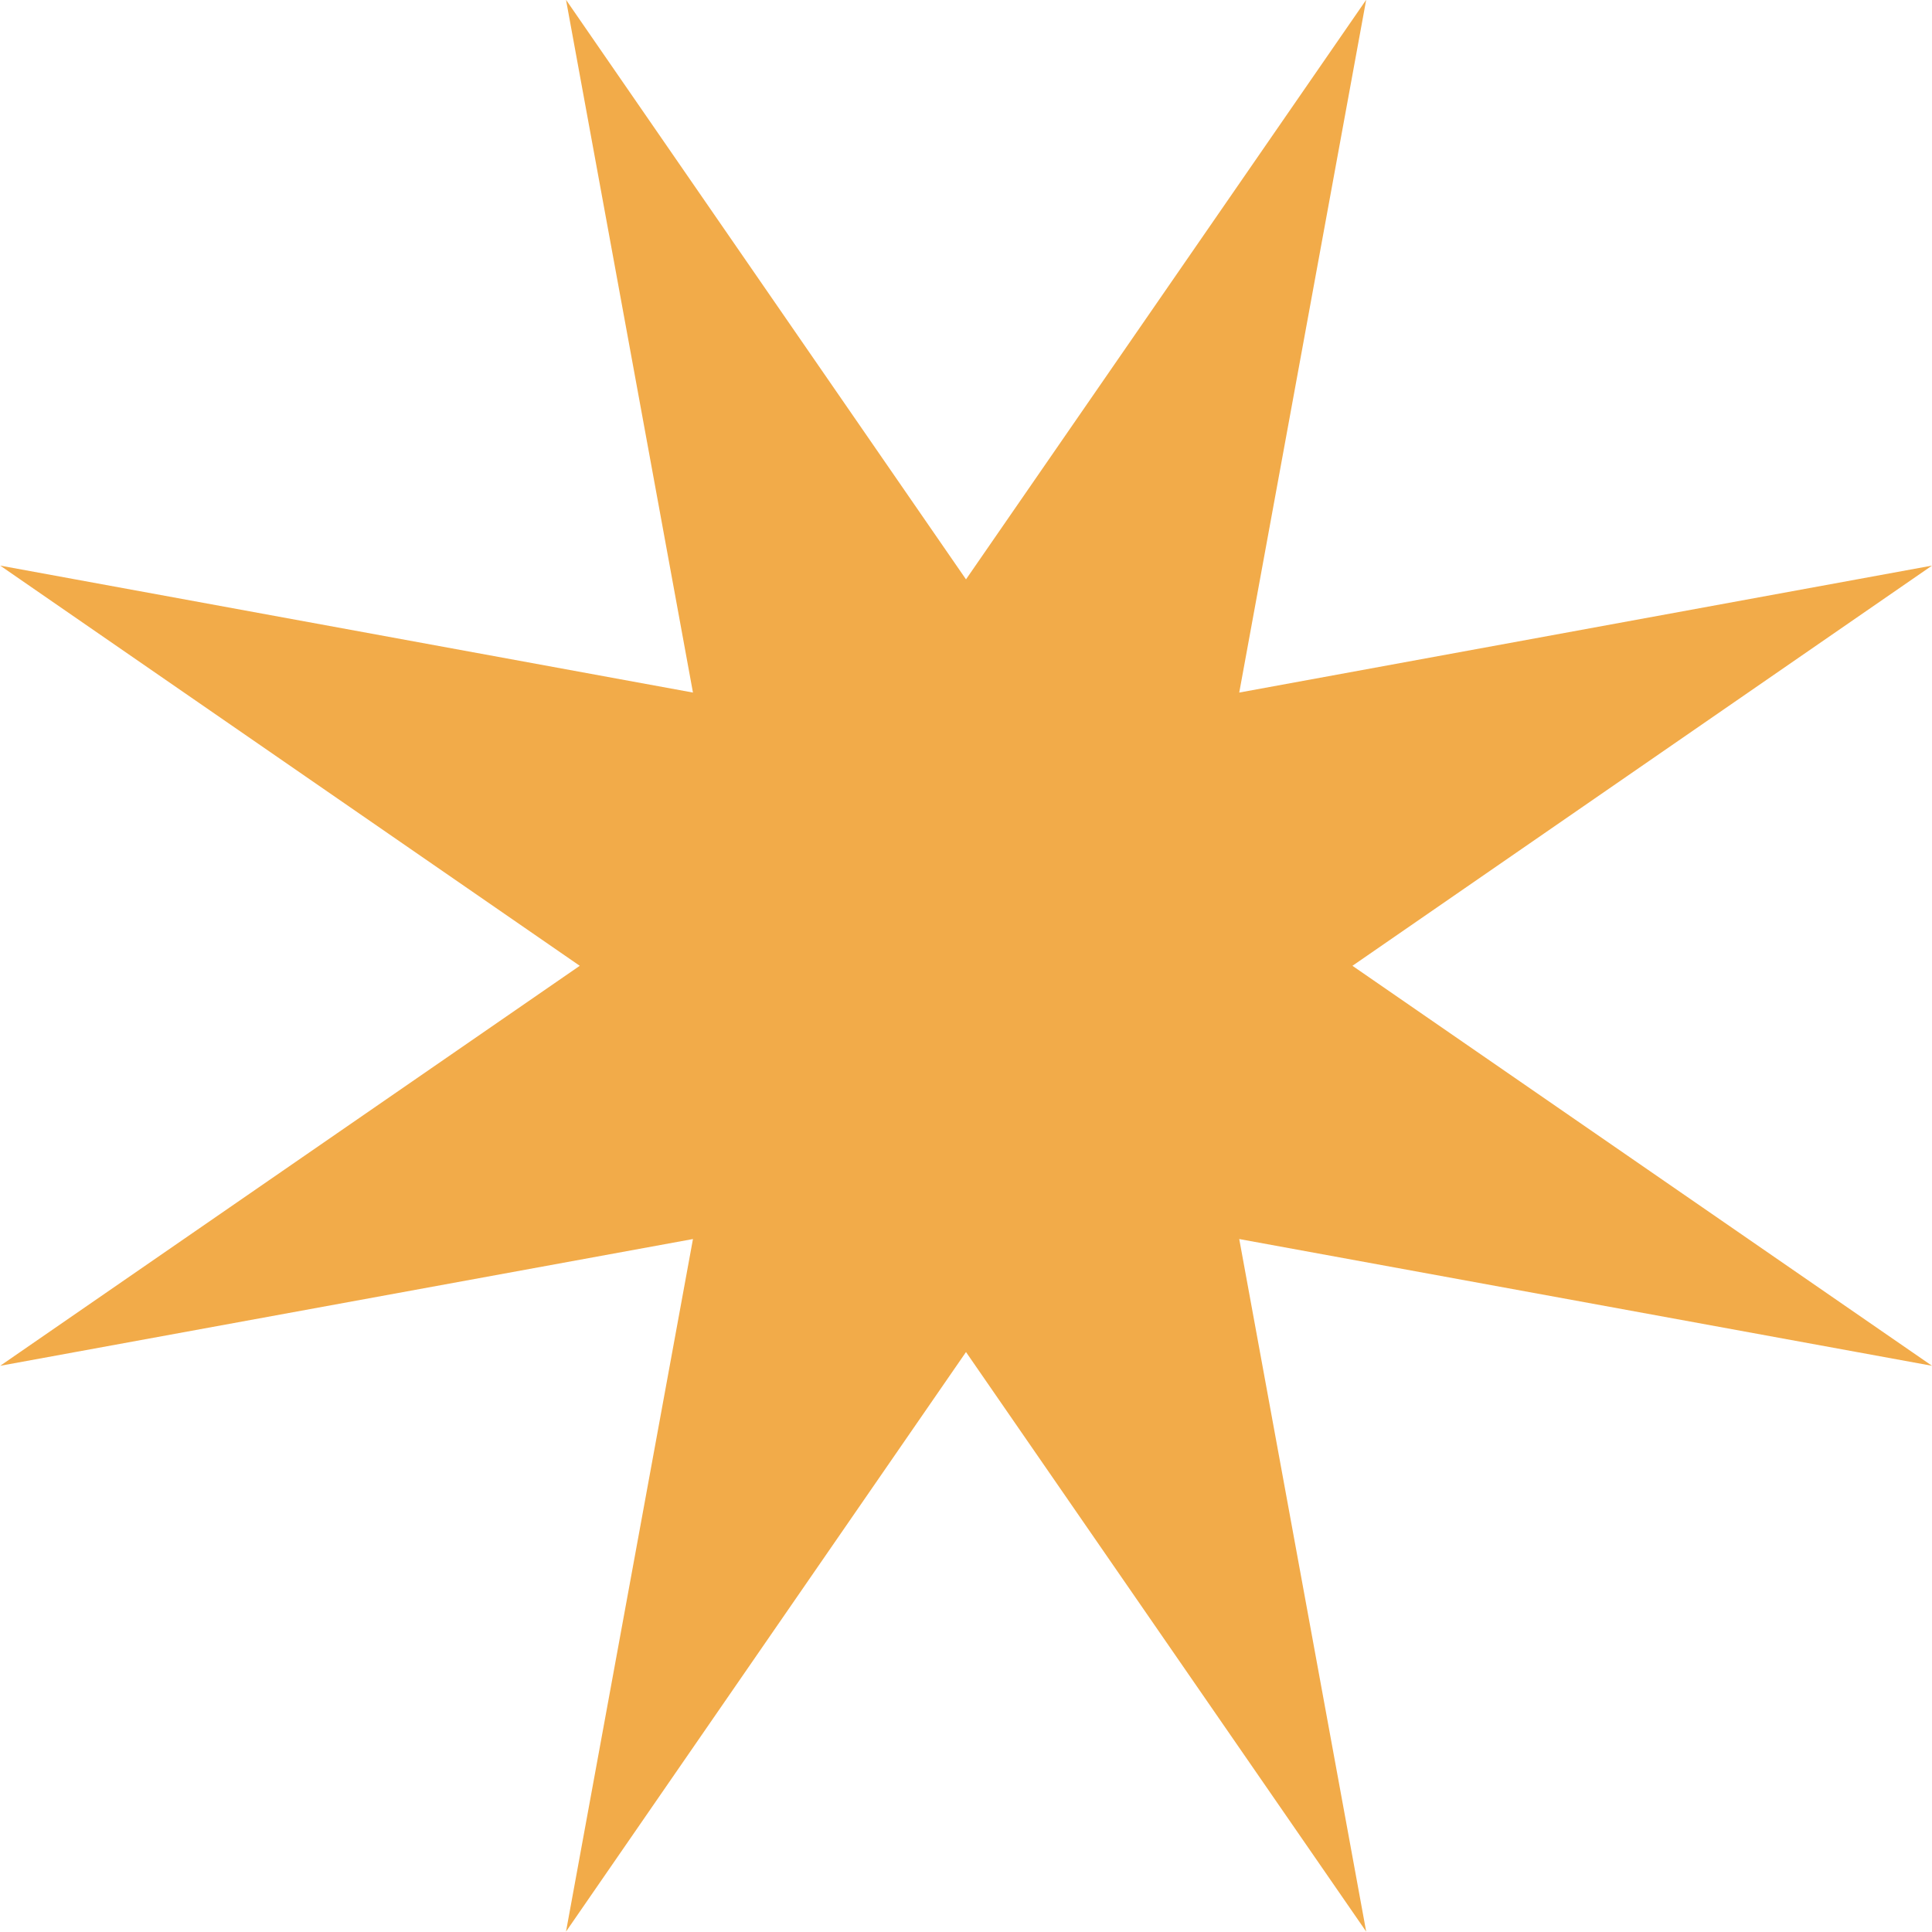 <?xml version="1.0" encoding="UTF-8"?> <svg xmlns="http://www.w3.org/2000/svg" width="96.94" height="96.93" viewBox="0 0 96.94 96.93">  <defs> <style> .cls-1 { fill: #f2ab49; fill-rule: evenodd; } </style> </defs> <path id="Многоугольник_7" data-name="Многоугольник 7" class="cls-1" d="M1422.06,7520.72l-34.76-6.36,6.37,34.75-20.08-29.08-20.07,29.08,6.37-34.75-34.76,6.36,29.08-20.07-29.08-20.08,34.76,6.37-6.37-34.76,20.07,29.08,20.08-29.08-6.37,34.76,34.76-6.37-29.08,20.08Z" transform="translate(-1325.12 -7452.19)"></path> </svg> 